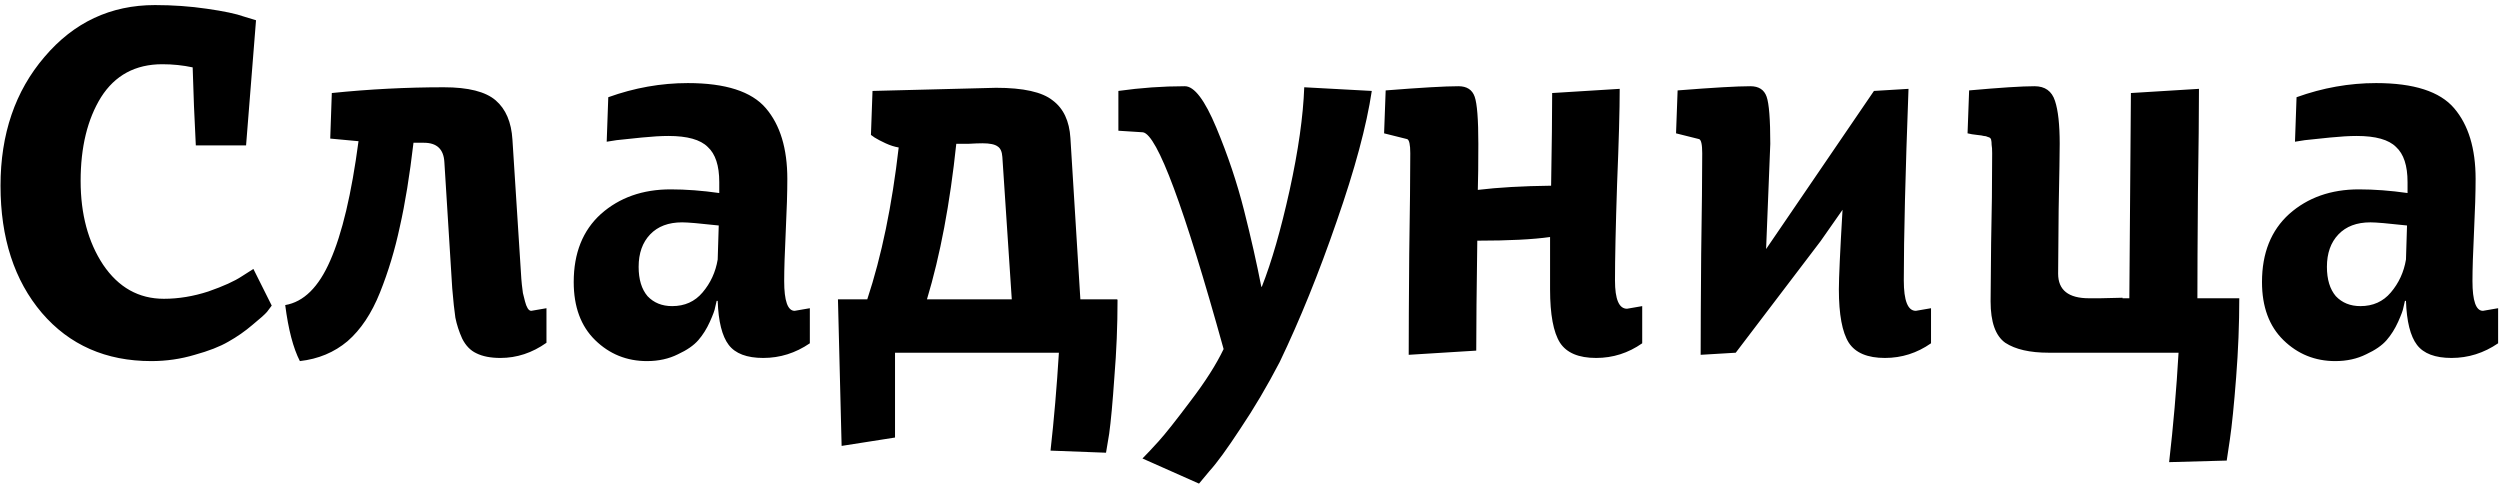 <?xml version="1.0" encoding="UTF-8"?> <svg xmlns="http://www.w3.org/2000/svg" width="434" height="84" viewBox="0 0 434 84" fill="none"> <path d="M0.09 32.237C0.09 23.27 2.635 15.817 7.725 9.878C12.815 3.88 19.208 0.88 26.903 0.88C29.993 0.88 32.993 1.092 35.901 1.517C38.87 1.941 41.021 2.395 42.355 2.88L44.445 3.516L42.718 25.239H33.993C33.75 20.634 33.568 16.12 33.447 11.696C31.751 11.333 29.993 11.151 28.176 11.151C23.51 11.151 19.965 13.06 17.541 16.877C15.178 20.694 13.997 25.542 13.997 31.419C13.997 37.176 15.3 42.023 17.905 45.962C20.571 49.901 24.085 51.87 28.448 51.87C30.993 51.87 33.568 51.446 36.174 50.597C38.779 49.688 40.718 48.81 41.991 47.962L43.99 46.689L47.172 53.051C46.99 53.294 46.717 53.657 46.354 54.142C45.99 54.566 45.142 55.324 43.809 56.414C42.536 57.505 41.143 58.474 39.628 59.323C38.173 60.171 36.234 60.928 33.811 61.595C31.387 62.322 28.872 62.686 26.267 62.686C18.39 62.686 12.058 59.898 7.271 54.324C2.484 48.689 0.09 41.327 0.09 32.237ZM49.513 52.96C52.724 52.415 55.33 49.84 57.329 45.235C59.389 40.569 61.026 33.661 62.237 24.512L57.329 24.057L57.602 16.15C64.085 15.483 70.569 15.15 77.052 15.15C81.294 15.15 84.293 15.908 86.051 17.422C87.808 18.937 88.777 21.209 88.959 24.239L90.504 48.416C90.504 48.537 90.535 48.87 90.595 49.416C90.656 49.901 90.716 50.385 90.777 50.87C90.898 51.294 91.019 51.779 91.141 52.324C91.262 52.809 91.413 53.203 91.595 53.506C91.777 53.809 91.989 53.96 92.231 53.96L94.867 53.506V59.505C92.383 61.262 89.717 62.14 86.869 62.14C85.172 62.14 83.778 61.868 82.688 61.322C81.658 60.838 80.84 59.989 80.234 58.777C79.688 57.566 79.294 56.354 79.052 55.142C78.87 53.93 78.689 52.233 78.507 50.052L77.143 28.147C77.022 25.905 75.841 24.784 73.599 24.784H71.781C71.114 30.48 70.327 35.328 69.418 39.327C68.569 43.326 67.418 47.144 65.964 50.779C64.51 54.415 62.631 57.232 60.329 59.232C58.026 61.171 55.269 62.322 52.058 62.686C50.906 60.444 50.058 57.202 49.513 52.96ZM99.597 48.961C99.597 43.932 101.172 39.993 104.323 37.145C107.535 34.298 111.564 32.874 116.412 32.874C119.078 32.874 121.895 33.086 124.864 33.51V31.601C124.864 28.753 124.198 26.723 122.865 25.512C121.592 24.239 119.32 23.603 116.048 23.603C114.776 23.603 113.23 23.694 111.413 23.875C109.655 24.057 108.201 24.209 107.05 24.33L105.323 24.603L105.596 16.877C110.14 15.241 114.745 14.423 119.411 14.423C125.955 14.423 130.469 15.877 132.954 18.786C135.438 21.694 136.68 25.784 136.68 31.056C136.68 33.358 136.589 36.388 136.407 40.145C136.226 43.902 136.135 46.78 136.135 48.779C136.135 52.233 136.741 53.96 137.953 53.96L140.588 53.506V59.595C138.104 61.292 135.408 62.14 132.499 62.14C129.651 62.14 127.652 61.383 126.5 59.868C125.349 58.353 124.713 55.808 124.592 52.233H124.41C124.349 52.536 124.258 52.93 124.137 53.415C124.077 53.839 123.774 54.657 123.228 55.869C122.683 57.081 122.016 58.141 121.229 59.05C120.441 59.959 119.259 60.777 117.684 61.504C116.109 62.292 114.321 62.686 112.322 62.686C108.807 62.686 105.808 61.474 103.323 59.05C100.839 56.626 99.597 53.263 99.597 48.961ZM110.867 46.325C110.867 48.507 111.382 50.203 112.412 51.415C113.503 52.567 114.927 53.142 116.684 53.142C118.866 53.142 120.623 52.355 121.956 50.779C123.35 49.143 124.228 47.234 124.592 45.053L124.773 39.145C121.501 38.782 119.381 38.6 118.411 38.6C116.048 38.6 114.2 39.297 112.867 40.69C111.534 42.084 110.867 43.962 110.867 46.325ZM145.469 51.961H150.559C153.043 44.447 154.861 35.661 156.012 25.602C155.285 25.481 154.527 25.239 153.74 24.875C152.952 24.512 152.316 24.178 151.831 23.875L151.195 23.421L151.468 15.786L172.918 15.241C177.644 15.241 180.916 15.968 182.734 17.422C184.612 18.816 185.642 20.997 185.824 23.966L187.551 51.961H194.004L193.913 52.051H194.004C194.004 56.535 193.822 60.989 193.459 65.412C193.156 69.836 192.853 73.138 192.55 75.319L192.005 78.591L182.37 78.228C182.976 72.835 183.461 67.17 183.824 61.231H155.376V75.956L146.105 77.41L145.469 51.961ZM160.92 51.961H175.644L174.008 27.238C173.948 26.33 173.675 25.724 173.19 25.421C172.706 25.057 171.827 24.875 170.554 24.875C169.949 24.875 169.131 24.906 168.1 24.966C167.131 24.966 166.434 24.966 166.01 24.966C164.919 35.328 163.223 44.326 160.92 51.961ZM194.151 22.694V15.786C198.029 15.241 201.877 14.968 205.694 14.968C207.33 14.968 209.148 17.362 211.148 22.149C213.147 26.936 214.753 31.722 215.965 36.509C217.177 41.296 218.176 45.719 218.964 49.779H219.055C220.752 45.477 222.357 39.903 223.872 33.056C225.387 26.148 226.235 20.179 226.417 15.15L238.142 15.786C237.233 21.846 235.203 29.39 232.052 38.418C228.962 47.386 225.66 55.536 222.145 62.867C219.964 67.048 217.692 70.896 215.329 74.41C213.026 77.925 211.239 80.379 209.966 81.773L208.148 83.954L198.332 79.591C199.059 78.864 199.998 77.864 201.15 76.592C202.301 75.319 204.149 72.987 206.694 69.593C209.239 66.261 211.148 63.261 212.42 60.595C205.573 35.934 200.907 23.391 198.423 22.967L194.151 22.694ZM240.279 23.148L240.552 15.695C246.672 15.211 250.883 14.968 253.186 14.968C254.64 14.968 255.579 15.574 256.003 16.786C256.428 17.998 256.64 20.725 256.64 24.966C256.64 28.541 256.609 31.207 256.549 32.965C260.063 32.54 264.305 32.298 269.273 32.237C269.395 25.087 269.455 19.725 269.455 16.15L281.18 15.423C281.18 19.058 281.029 24.572 280.726 31.965C280.483 39.357 280.362 44.932 280.362 48.689C280.362 51.961 281.059 53.597 282.452 53.597L285.088 53.142V59.595C282.665 61.292 279.998 62.14 277.09 62.14C274.06 62.14 271.97 61.262 270.819 59.505C269.667 57.687 269.092 54.596 269.092 50.234V41.145C266.123 41.569 261.911 41.781 256.458 41.781C256.337 50.264 256.276 56.626 256.276 60.868L244.551 61.595C244.551 57.717 244.582 51.9 244.642 44.144C244.763 36.328 244.824 30.48 244.824 26.602C244.824 25.087 244.642 24.269 244.279 24.148L240.279 23.148ZM290.961 23.148L291.234 15.695C297.354 15.211 301.565 14.968 303.868 14.968C305.322 14.968 306.261 15.574 306.685 16.786C307.11 17.998 307.322 20.725 307.322 24.966L306.595 43.235L325.318 15.786L331.317 15.423C330.771 30.086 330.499 41.175 330.499 48.689C330.499 52.203 331.195 53.96 332.589 53.96L335.225 53.506V59.595C332.801 61.292 330.135 62.14 327.227 62.14C324.197 62.14 322.106 61.262 320.955 59.505C319.804 57.687 319.228 54.596 319.228 50.234C319.228 48.234 319.44 43.629 319.864 36.418L316.047 41.872L301.323 61.231L295.233 61.595C295.233 57.717 295.264 51.9 295.324 44.144C295.445 36.328 295.506 30.48 295.506 26.602C295.506 25.087 295.324 24.269 294.961 24.148L290.961 23.148ZM345.839 26.602C345.839 25.936 345.809 25.451 345.748 25.148C345.748 24.784 345.718 24.482 345.657 24.239C345.597 23.997 345.415 23.845 345.112 23.785C344.87 23.663 344.627 23.603 344.385 23.603C344.203 23.542 343.809 23.482 343.203 23.421C342.597 23.36 342.052 23.27 341.567 23.148L341.84 15.695C347.233 15.211 351.02 14.968 353.201 14.968C355.019 14.968 356.201 15.817 356.746 17.513C357.291 19.149 357.564 21.634 357.564 24.966C357.564 26.421 357.503 30.238 357.382 36.418C357.322 42.538 357.291 46.234 357.291 47.507C357.291 50.355 359.079 51.779 362.654 51.779H364.563L368.471 51.688V51.779H369.652L369.925 16.15L381.741 15.423C381.741 19.483 381.68 25.572 381.559 33.692C381.498 41.751 381.468 47.78 381.468 51.779H388.739C388.739 56.263 388.558 60.838 388.194 65.503C387.831 70.23 387.467 73.835 387.103 76.319L386.558 79.955L376.56 80.228C377.287 73.926 377.833 67.594 378.196 61.231H355.655C352.383 61.231 349.869 60.656 348.111 59.505C346.415 58.293 345.567 55.899 345.567 52.324C345.567 50.87 345.597 47.507 345.657 42.235C345.779 36.903 345.839 31.692 345.839 26.602ZM392.682 48.961C392.682 43.932 394.258 39.993 397.409 37.145C400.62 34.298 404.65 32.874 409.497 32.874C412.163 32.874 414.981 33.086 417.95 33.51V31.601C417.95 28.753 417.283 26.723 415.95 25.512C414.678 24.239 412.406 23.603 409.134 23.603C407.861 23.603 406.316 23.694 404.498 23.875C402.741 24.057 401.287 24.209 400.135 24.33L398.409 24.603L398.681 16.877C403.226 15.241 407.831 14.423 412.497 14.423C419.041 14.423 423.555 15.877 426.039 18.786C428.524 21.694 429.766 25.784 429.766 31.056C429.766 33.358 429.675 36.388 429.493 40.145C429.311 43.902 429.22 46.78 429.22 48.779C429.22 52.233 429.826 53.96 431.038 53.96L433.674 53.506V59.595C431.19 61.292 428.493 62.14 425.585 62.14C422.737 62.14 420.737 61.383 419.586 59.868C418.435 58.353 417.798 55.808 417.677 52.233H417.496C417.435 52.536 417.344 52.93 417.223 53.415C417.162 53.839 416.859 54.657 416.314 55.869C415.769 57.081 415.102 58.141 414.314 59.05C413.527 59.959 412.345 60.777 410.77 61.504C409.194 62.292 407.407 62.686 405.407 62.686C401.893 62.686 398.893 61.474 396.409 59.05C393.925 56.626 392.682 53.263 392.682 48.961ZM403.953 46.325C403.953 48.507 404.468 50.203 405.498 51.415C406.589 52.567 408.013 53.142 409.77 53.142C411.951 53.142 413.708 52.355 415.041 50.779C416.435 49.143 417.314 47.234 417.677 45.053L417.859 39.145C414.587 38.782 412.466 38.6 411.497 38.6C409.134 38.6 407.286 39.297 405.952 40.69C404.619 42.084 403.953 43.962 403.953 46.325Z" fill="black"></path> </svg> 